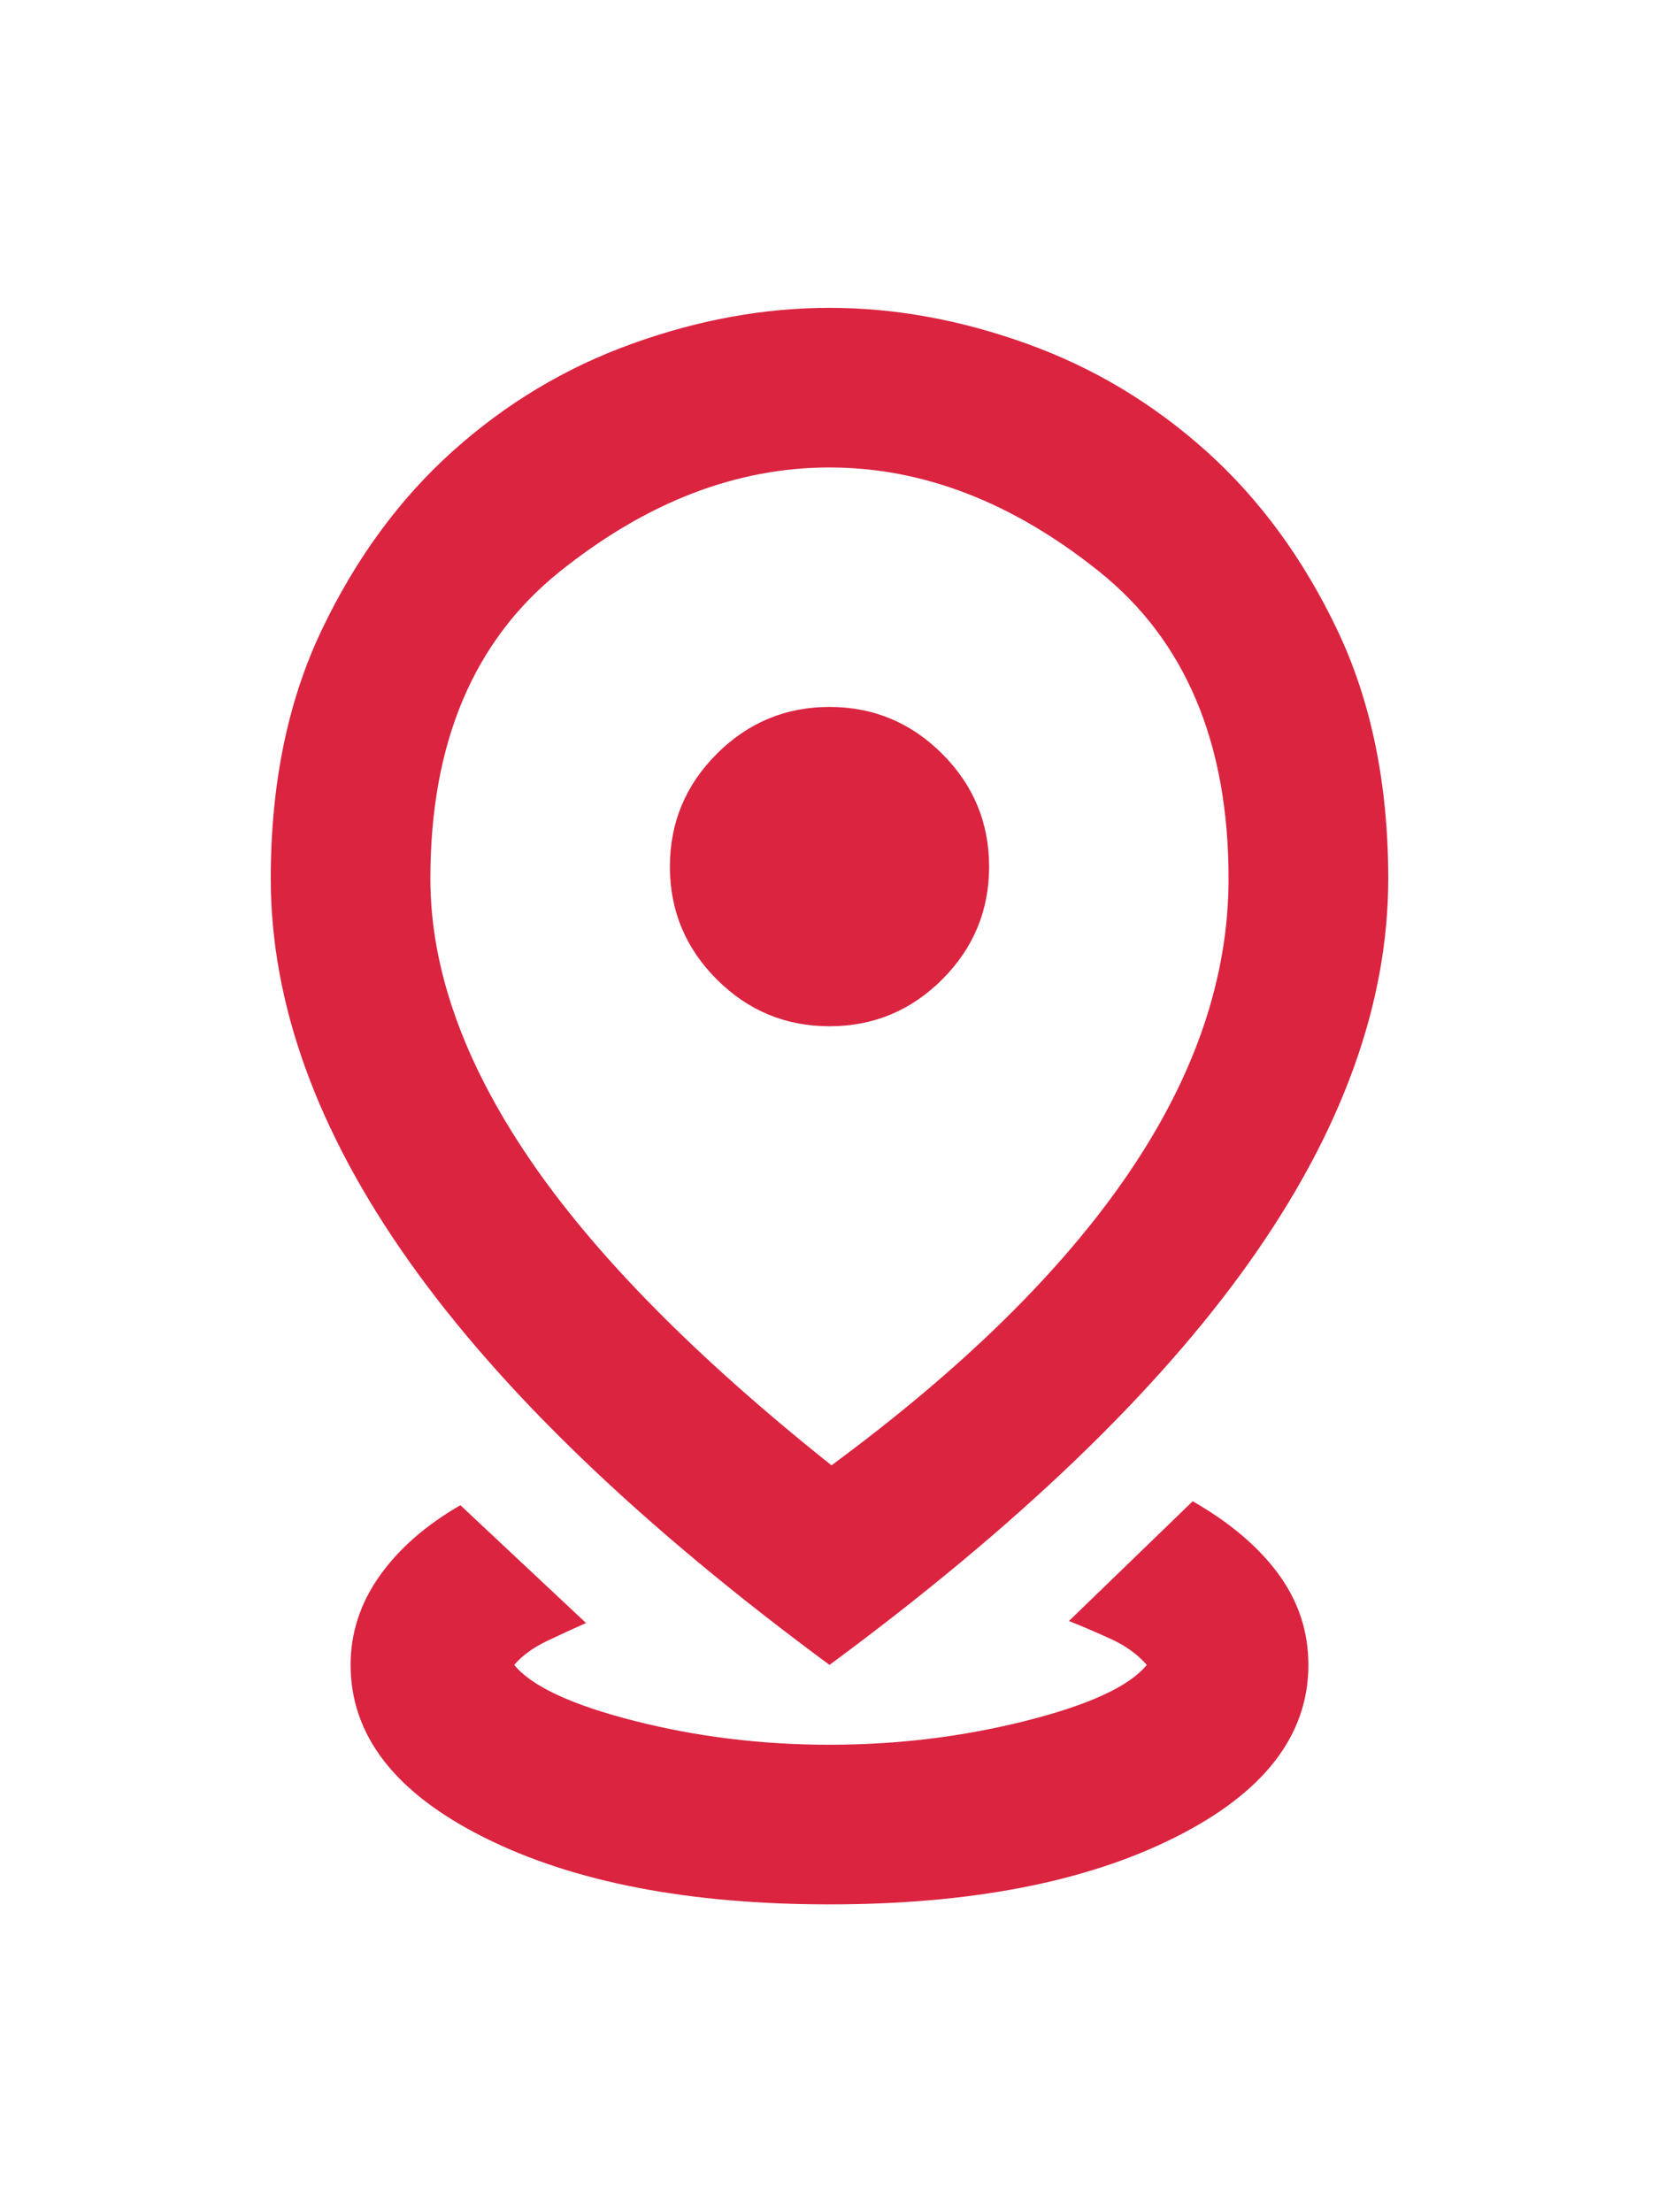<?xml version="1.0" encoding="utf-8"?>
<svg xmlns="http://www.w3.org/2000/svg" fill="none" height="100%" overflow="visible" preserveAspectRatio="none" style="display: block;" viewBox="0 0 24 32" width="100%">
<g id="distance">
<mask height="32" id="mask0_0_2237" maskUnits="userSpaceOnUse" style="mask-type:alpha" width="24" x="0" y="0">
<rect fill="#D9D9D9" height="32" id="Bounding box" width="24"/>
</mask>
<g mask="url(#mask0_0_2237)">
<path d="M12 27.547C9.96 27.547 8.295 27.225 7.006 26.58C5.716 25.935 5.072 25.103 5.072 24.083C5.072 23.621 5.211 23.193 5.49 22.798C5.769 22.404 6.159 22.062 6.66 21.773L8.478 23.477C8.305 23.554 8.117 23.64 7.915 23.736C7.713 23.833 7.554 23.948 7.439 24.083C7.689 24.391 8.266 24.66 9.171 24.891C10.075 25.122 11.018 25.238 12 25.238C12.982 25.238 13.929 25.122 14.844 24.891C15.758 24.66 16.34 24.391 16.59 24.083C16.455 23.929 16.282 23.804 16.07 23.708C15.859 23.611 15.657 23.525 15.464 23.448L17.254 21.716C17.793 22.024 18.206 22.375 18.495 22.769C18.784 23.164 18.928 23.602 18.928 24.083C18.928 25.103 18.284 25.935 16.994 26.58C15.705 27.225 14.04 27.547 12 27.547ZM12.029 21.196C13.934 19.791 15.368 18.382 16.33 16.967C17.292 15.553 17.773 14.133 17.773 12.709C17.773 10.746 17.148 9.264 15.897 8.264C14.646 7.263 13.347 6.762 12 6.762C10.653 6.762 9.354 7.263 8.103 8.264C6.852 9.264 6.226 10.746 6.226 12.709C6.226 13.998 6.698 15.341 7.641 16.736C8.584 18.131 10.047 19.618 12.029 21.196ZM12 24.083C9.286 22.081 7.261 20.138 5.923 18.252C4.586 16.366 3.917 14.518 3.917 12.709C3.917 11.343 4.162 10.145 4.653 9.115C5.144 8.085 5.774 7.224 6.544 6.531C7.314 5.839 8.18 5.319 9.142 4.973C10.104 4.626 11.057 4.453 12 4.453C12.943 4.453 13.896 4.626 14.858 4.973C15.82 5.319 16.686 5.839 17.456 6.531C18.226 7.224 18.856 8.085 19.347 9.115C19.837 10.145 20.083 11.343 20.083 12.709C20.083 14.518 19.414 16.366 18.077 18.252C16.739 20.138 14.713 22.081 12 24.083ZM12 14.845C12.635 14.845 13.179 14.619 13.631 14.167C14.083 13.715 14.309 13.171 14.309 12.536C14.309 11.901 14.083 11.357 13.631 10.905C13.179 10.453 12.635 10.226 12 10.226C11.365 10.226 10.821 10.453 10.369 10.905C9.917 11.357 9.691 11.901 9.691 12.536C9.691 13.171 9.917 13.715 10.369 14.167C10.821 14.619 11.365 14.845 12 14.845Z" fill="#DB2440" id="distance_2"/>
</g>
</g>
</svg>